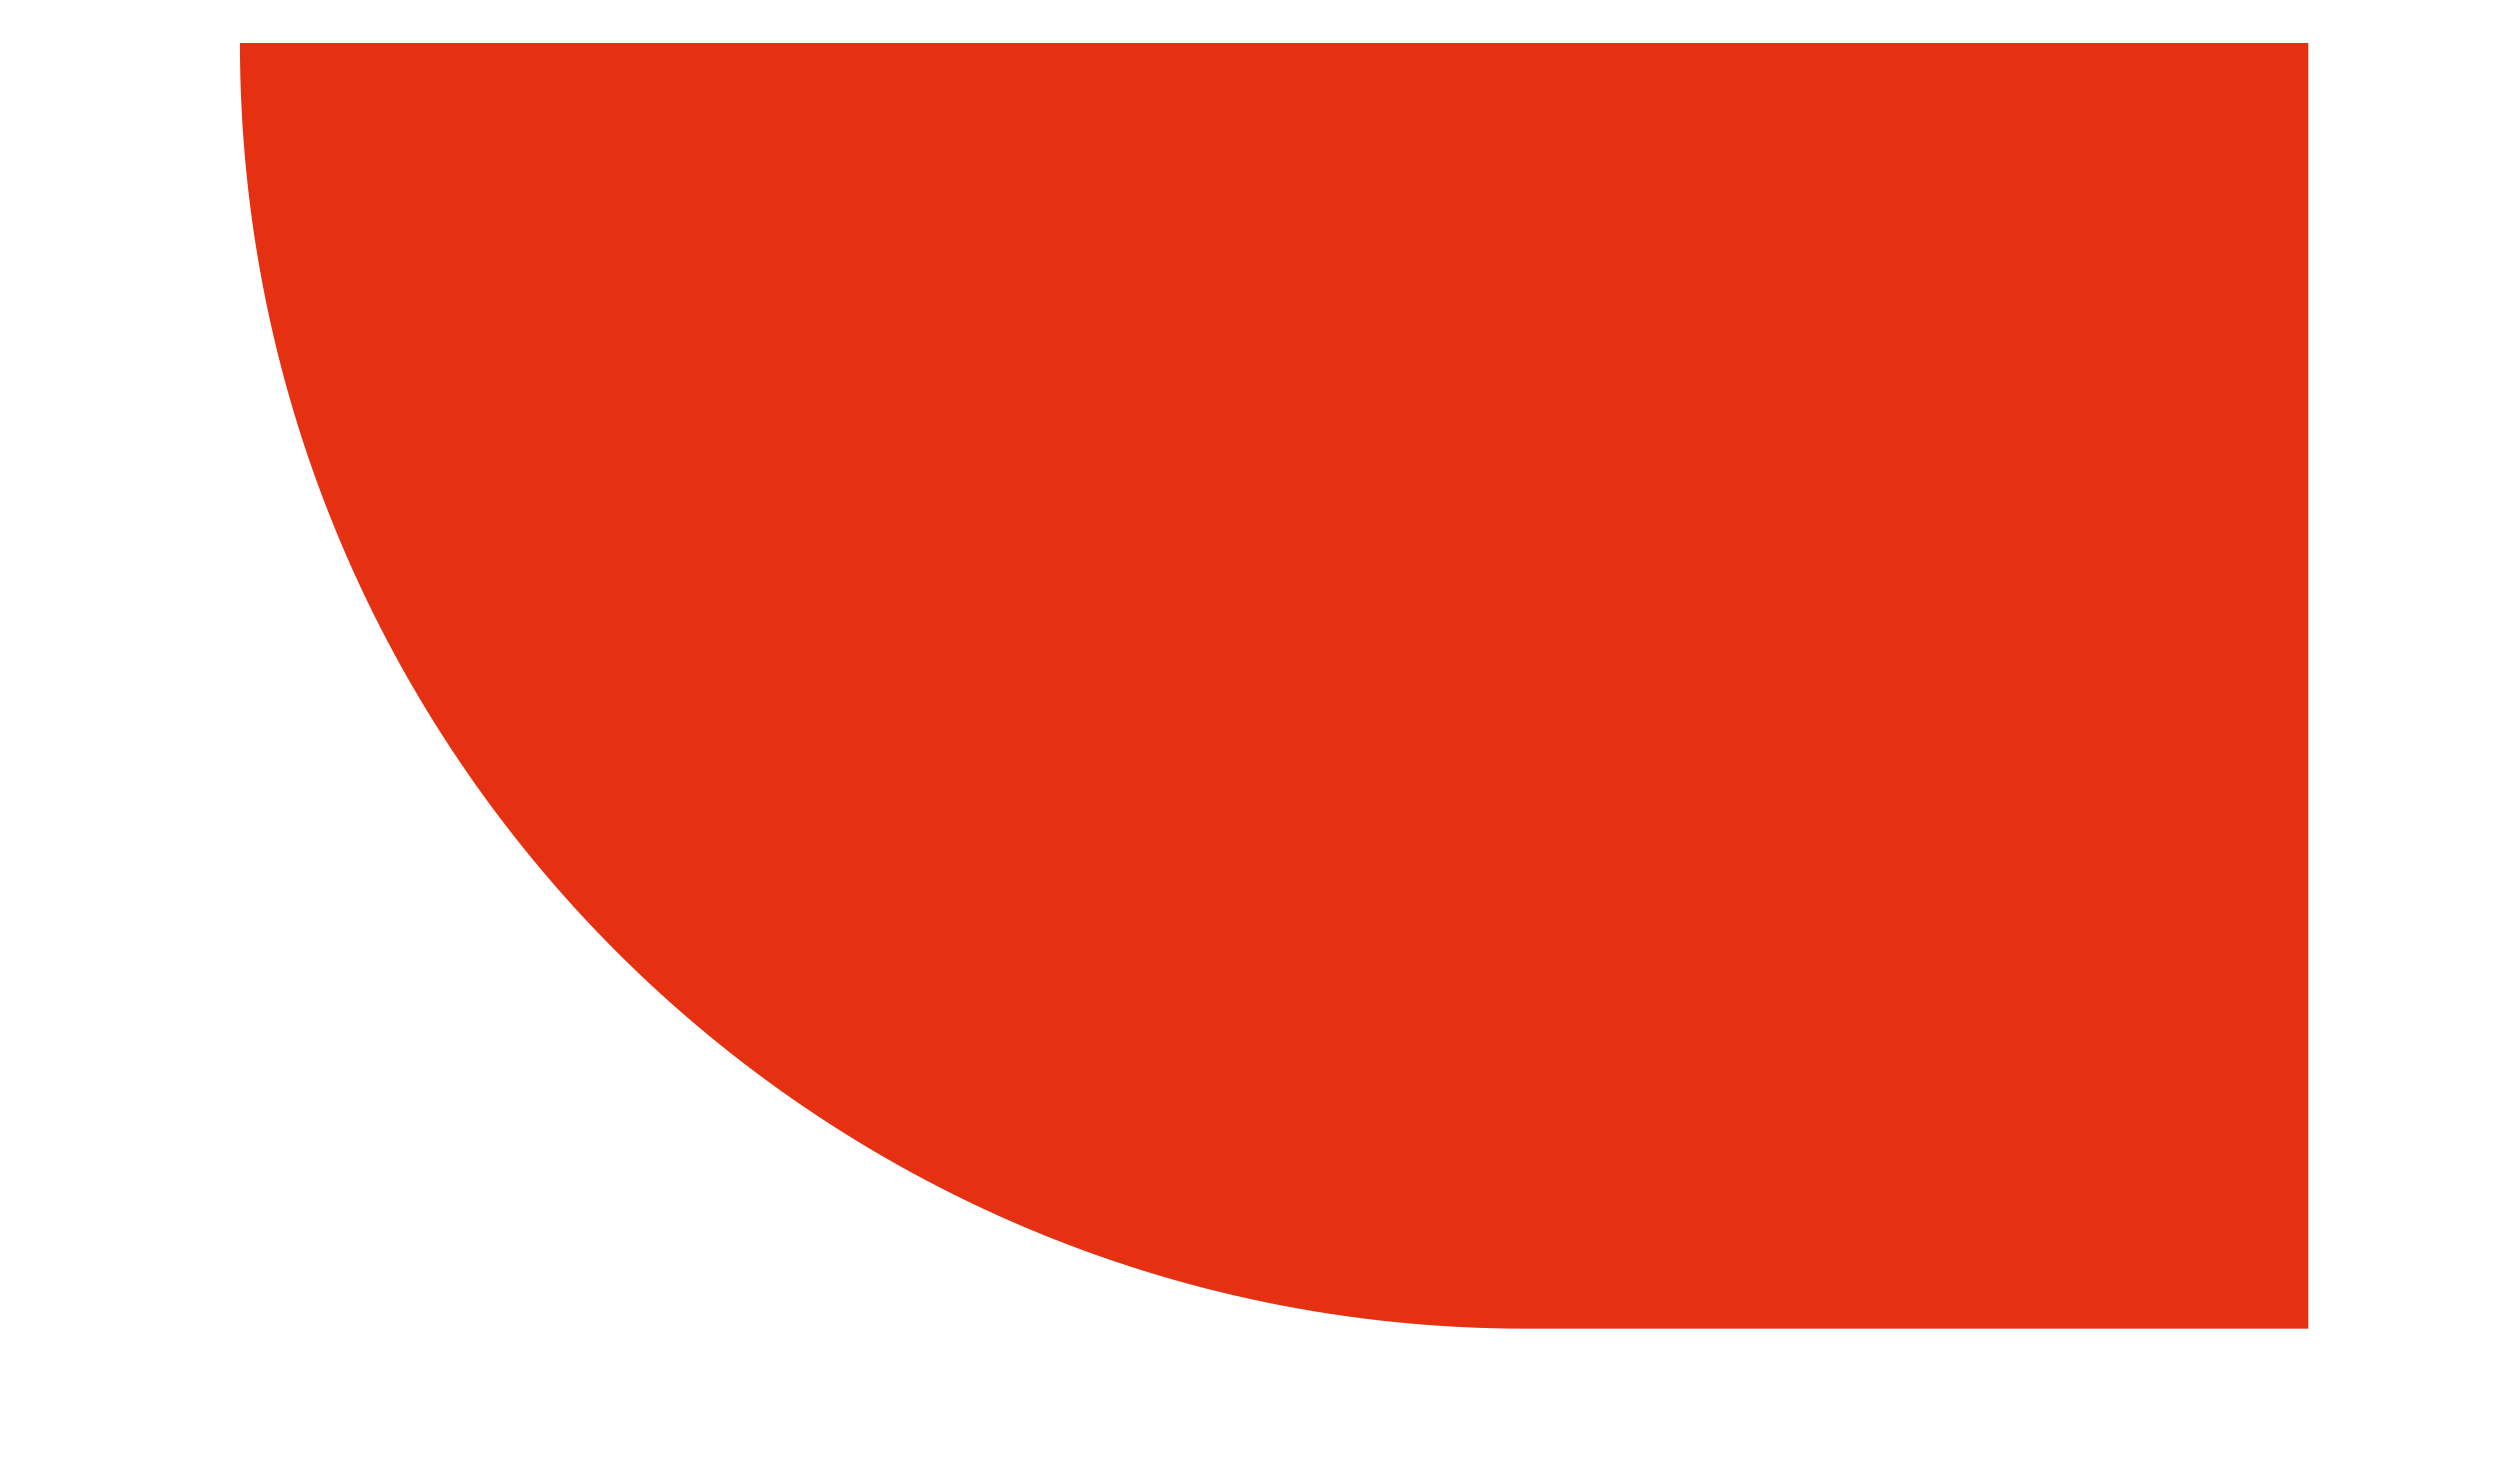 <?xml version="1.0" encoding="UTF-8"?> <svg xmlns="http://www.w3.org/2000/svg" id="Layer_1" data-name="Layer 1" viewBox="0 0 86.59 51.28"> <defs> <style> .cls-1 { fill: #e53012; } </style> </defs> <path class="cls-1" d="M8.31,1.49H79.95V46.02h-27.1C28.27,46.02,8.31,26.07,8.31,1.49h0Z"></path> </svg> 